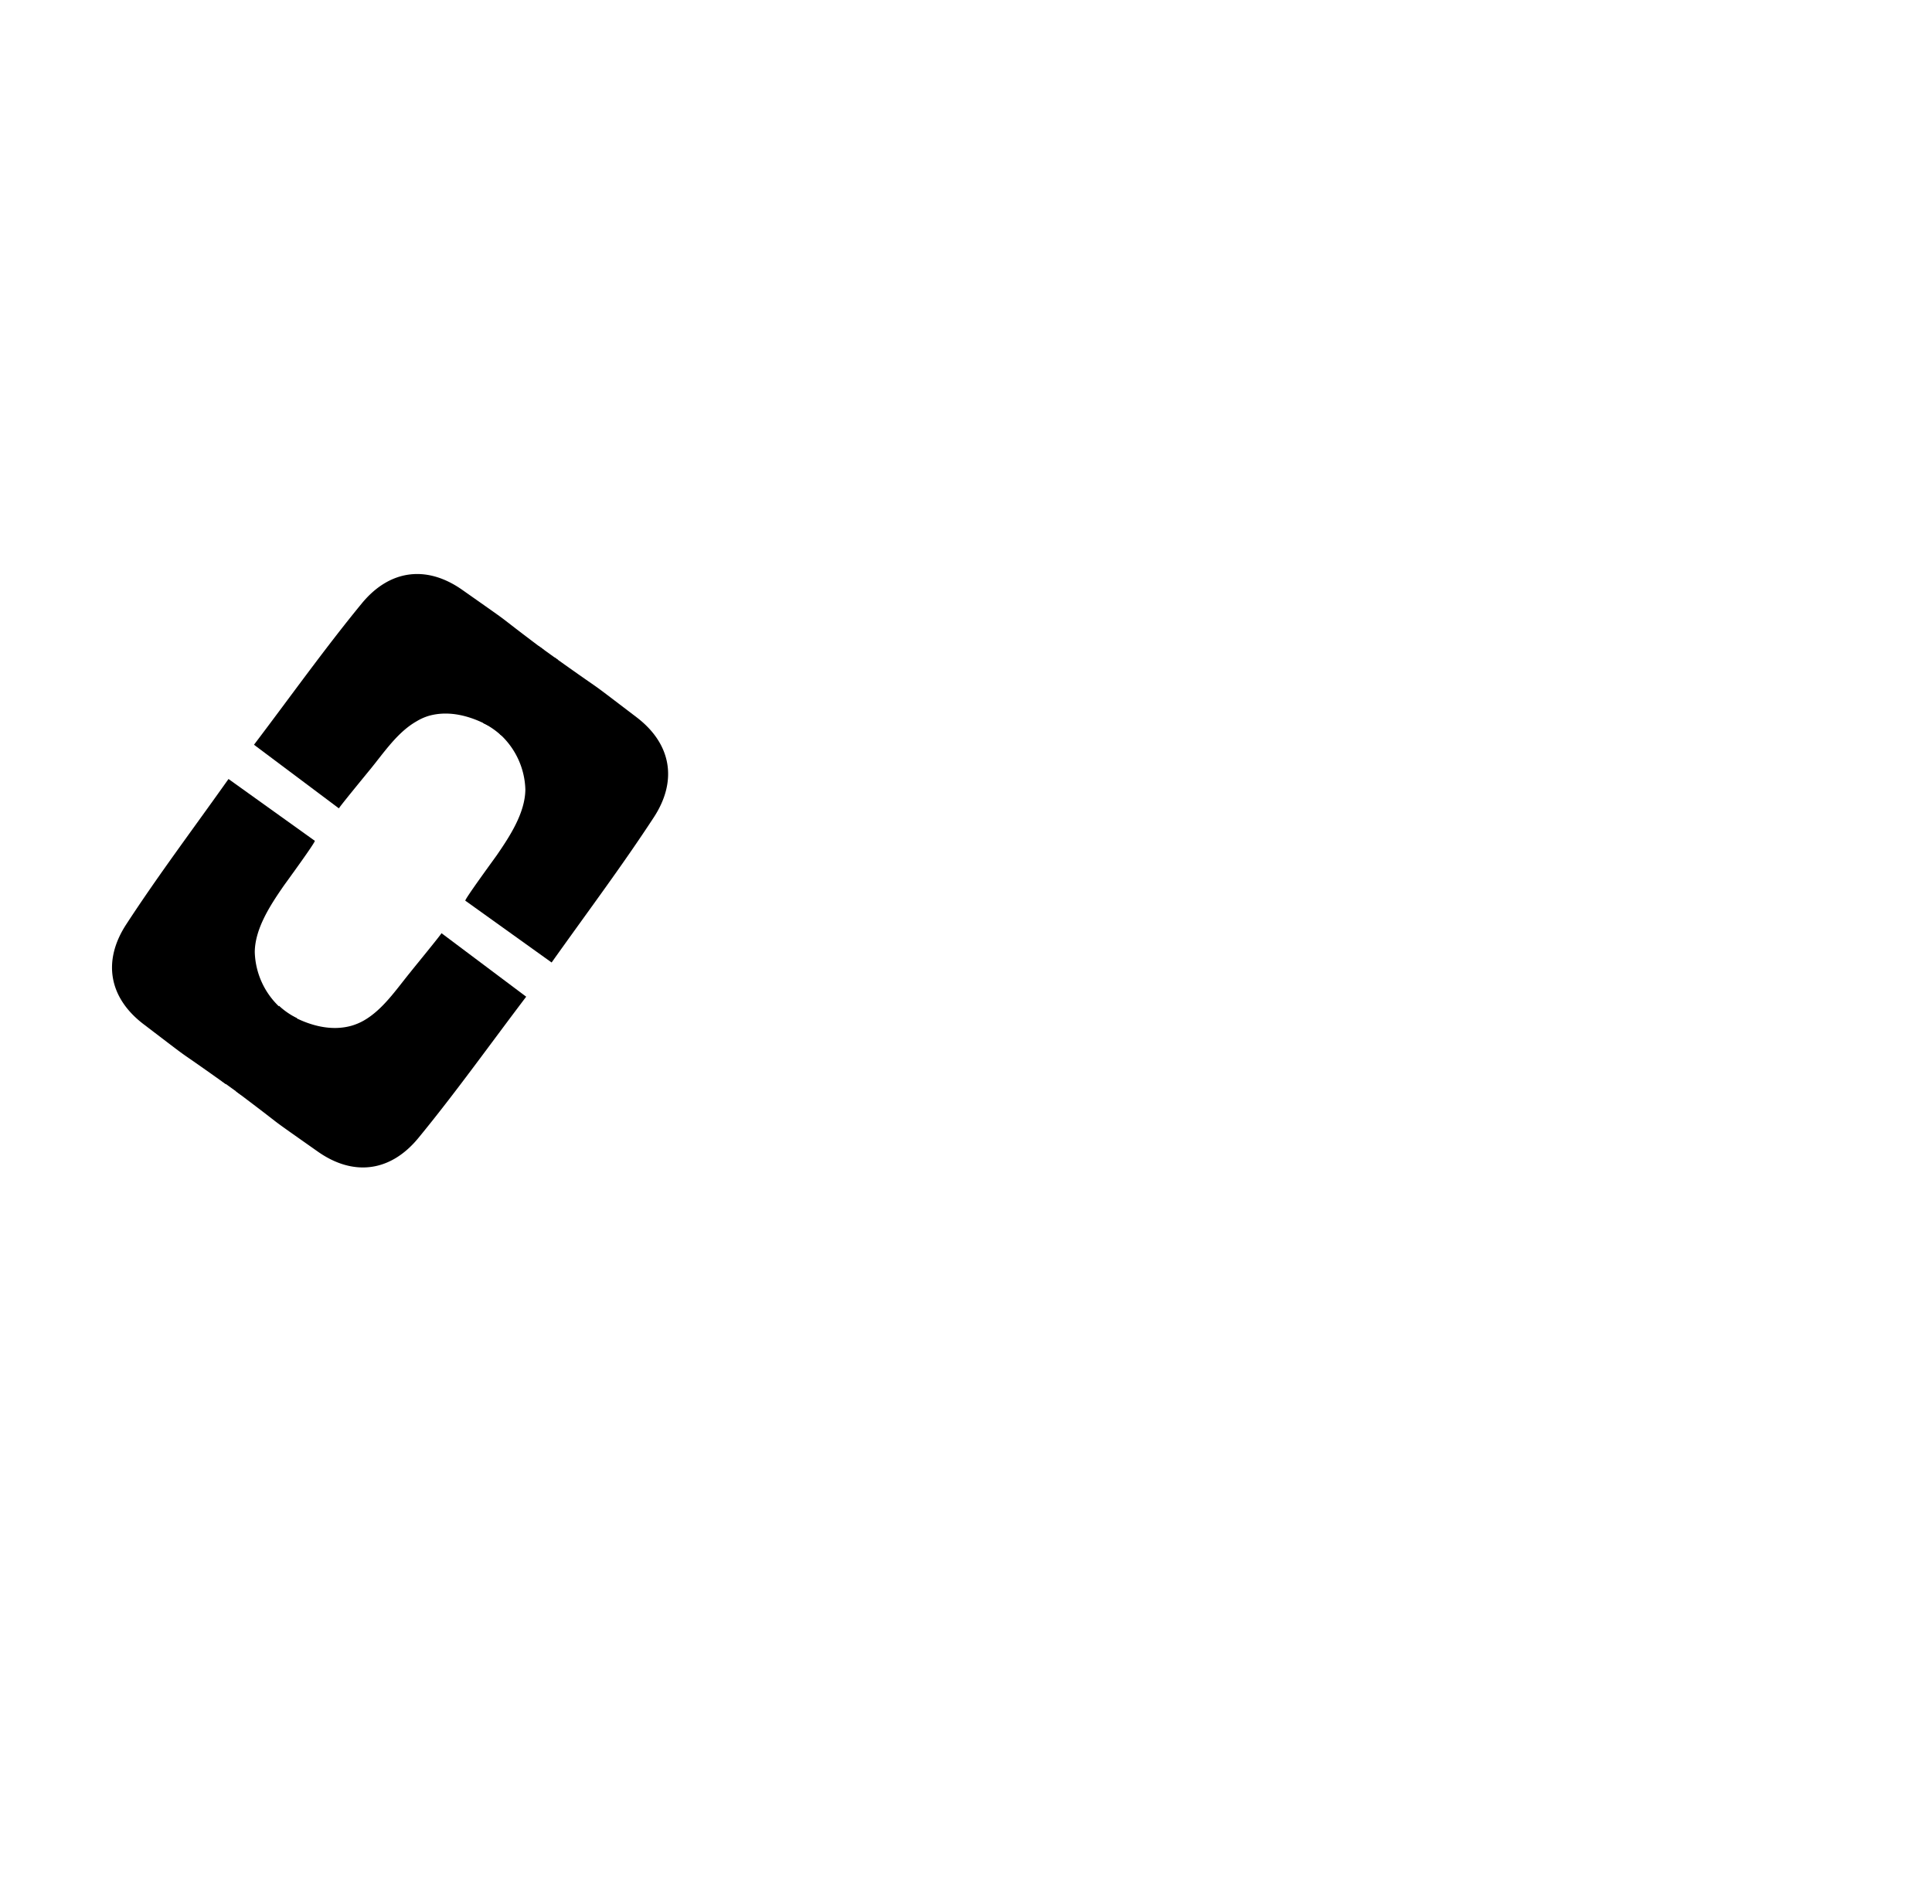 <svg xmlns="http://www.w3.org/2000/svg" viewBox="0 0 345.72 340.77"><g id="Layer_1" data-name="Layer 1"><path d="M40.37,194c-10.75-7.67-4.17-2.7-14.68-10.71-6.18-4.71-7.4-11.29-3.09-17.88,5.66-8.69,11.91-17,18.29-26l15.44,11.06c.21.15-5.18,7.51-5.62,8.14-2.32,3.36-5.08,7.56-5.12,11.76a14,14,0,0,0,4.61,10"/><path d="M42.23,195.31c10.56,7.94,3.84,3.17,14.64,10.78,6.36,4.48,13,3.65,18-2.44,6.57-8,12.61-16.47,19.29-25.28L79,167c.08.07-5.22,6.52-5.58,7-2.46,3-4.88,6.66-8.29,8.62a10.26,10.26,0,0,1-2.24.95c-3.58,1-7.32,0-10.52-1.69"/><path d="M49.93,180a13.27,13.27,0,0,0,2.92,2.06l.17.08c1.55.68-9.86,13.83-9.86,13.83l-3.4-2.45Z"/><path d="M99.23,117.65c10.75,7.67,4.17,2.71,14.68,10.71,6.18,4.71,7.4,11.29,3.1,17.89-5.67,8.68-11.91,17-18.3,26L83.27,161.19c-.21-.15,5.19-7.51,5.62-8.13,2.32-3.37,5.08-7.57,5.12-11.77a13.93,13.93,0,0,0-4.61-9.95"/><path d="M97.37,116.34c-10.56-7.94-3.84-3.17-14.64-10.77-6.36-4.48-13-3.66-18,2.43-6.57,8-12.61,16.48-19.28,25.28l15.2,11.39c-.09-.06,5.21-6.51,5.57-6.95,2.46-3,4.88-6.67,8.3-8.62a9.46,9.46,0,0,1,2.24-1c3.58-1,7.31,0,10.51,1.69"/><path d="M89.68,131.61a14,14,0,0,0-2.92-2.06l-.17-.07c-1.56-.69,9.85-13.84,9.85-13.84l3.4,2.45Z"/></g></svg>